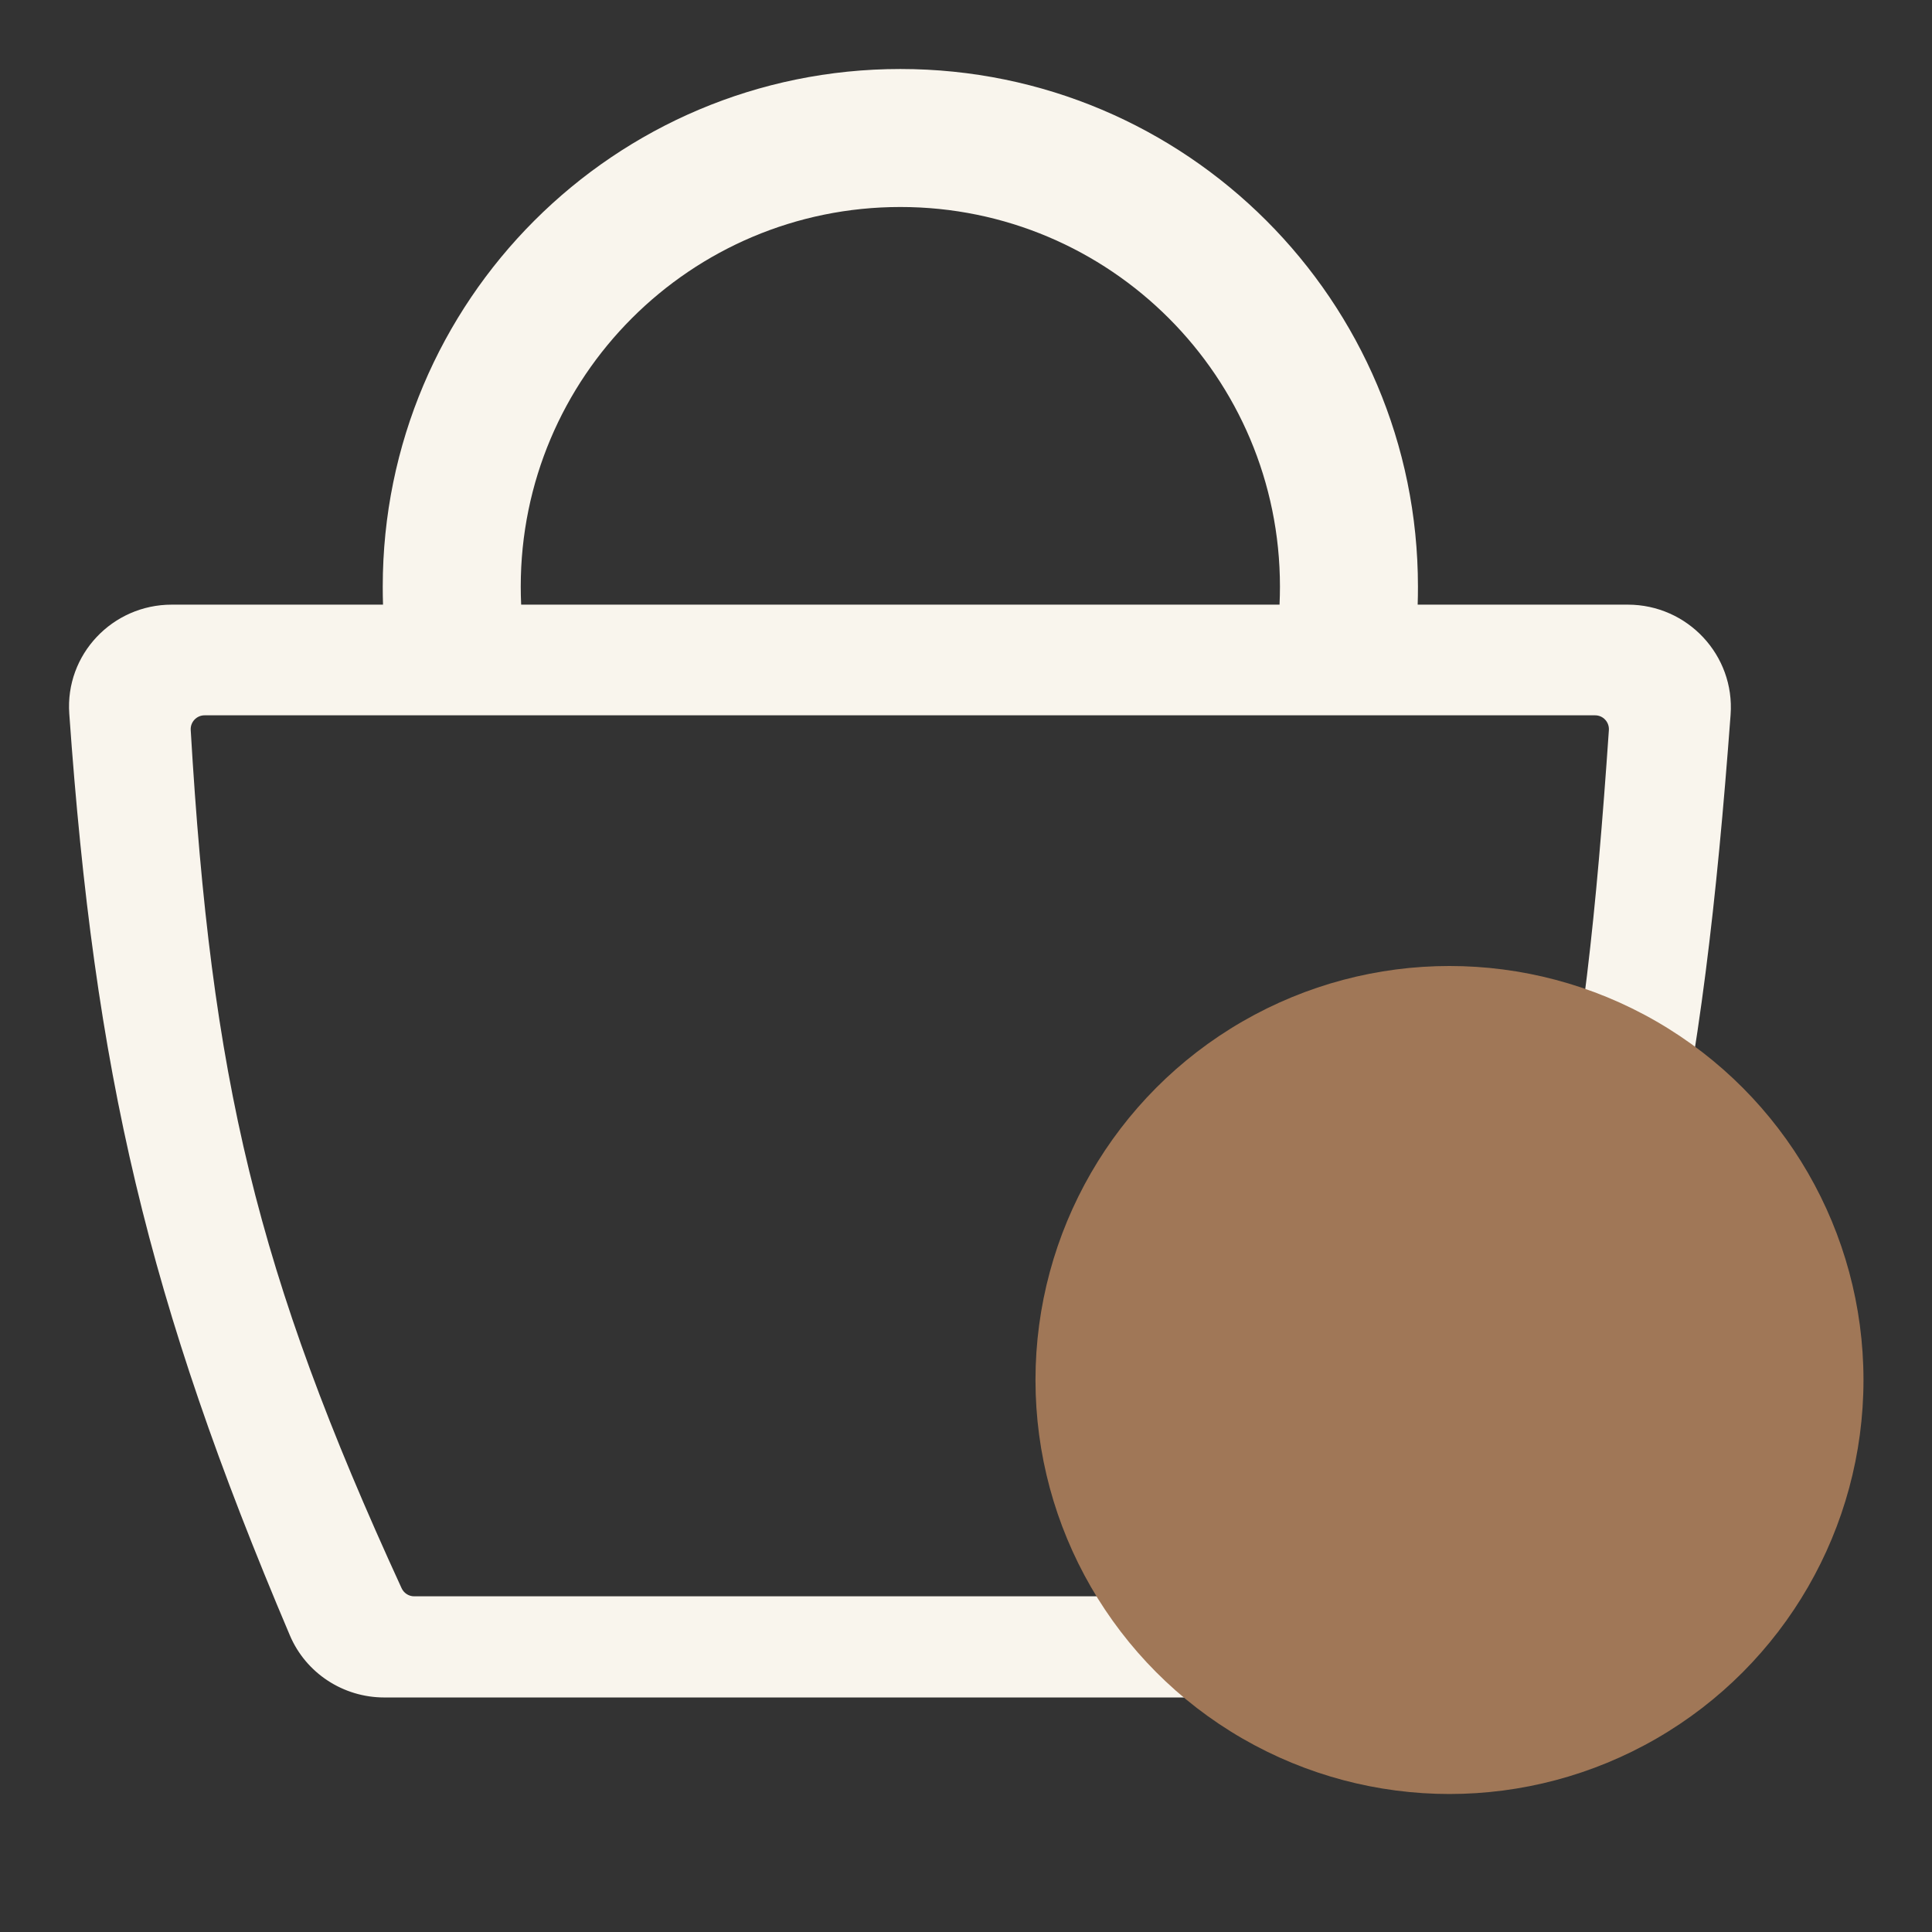 <?xml version="1.0" encoding="UTF-8"?> <svg xmlns="http://www.w3.org/2000/svg" width="28" height="28" viewBox="0 0 28 28" fill="none"><rect x="0" y="0" width="28" height="28" fill="#333333" stroke="none"/><path fill-rule="evenodd" clip-rule="evenodd" d="M5.547 8.502C5.547 8.589 5.548 8.676 5.551 8.763H2.489C1.629 8.763 0.943 9.486 1.004 10.344C1.372 15.545 2.137 18.84 4.201 23.701C4.433 24.248 4.974 24.601 5.569 24.601H20.574C21.145 24.601 21.669 24.277 21.911 23.76C24.067 19.163 24.678 15.781 25.081 10.36C25.145 9.496 24.457 8.763 23.591 8.763H20.546C20.549 8.676 20.55 8.589 20.55 8.502C20.55 4.359 17.192 1 13.049 1C8.906 1 5.547 4.359 5.547 8.502ZM18.55 8.502C18.55 8.589 18.548 8.676 18.544 8.763H7.553C7.549 8.676 7.547 8.589 7.547 8.502C7.547 5.463 10.01 3 13.049 3C16.087 3 18.55 5.463 18.55 8.502ZM2.964 10.367C2.849 10.367 2.757 10.465 2.764 10.58C3.061 15.635 3.71 18.425 5.82 23.017C5.852 23.088 5.924 23.135 6.002 23.135H20.088C20.163 23.135 20.232 23.092 20.266 23.026C22.483 18.719 22.956 15.833 23.317 10.582C23.325 10.466 23.234 10.367 23.118 10.367H2.964Z" fill="#F9F5ED"></path><circle cx="21.007" cy="20" r="6" fill="#A07757"></circle></svg> 